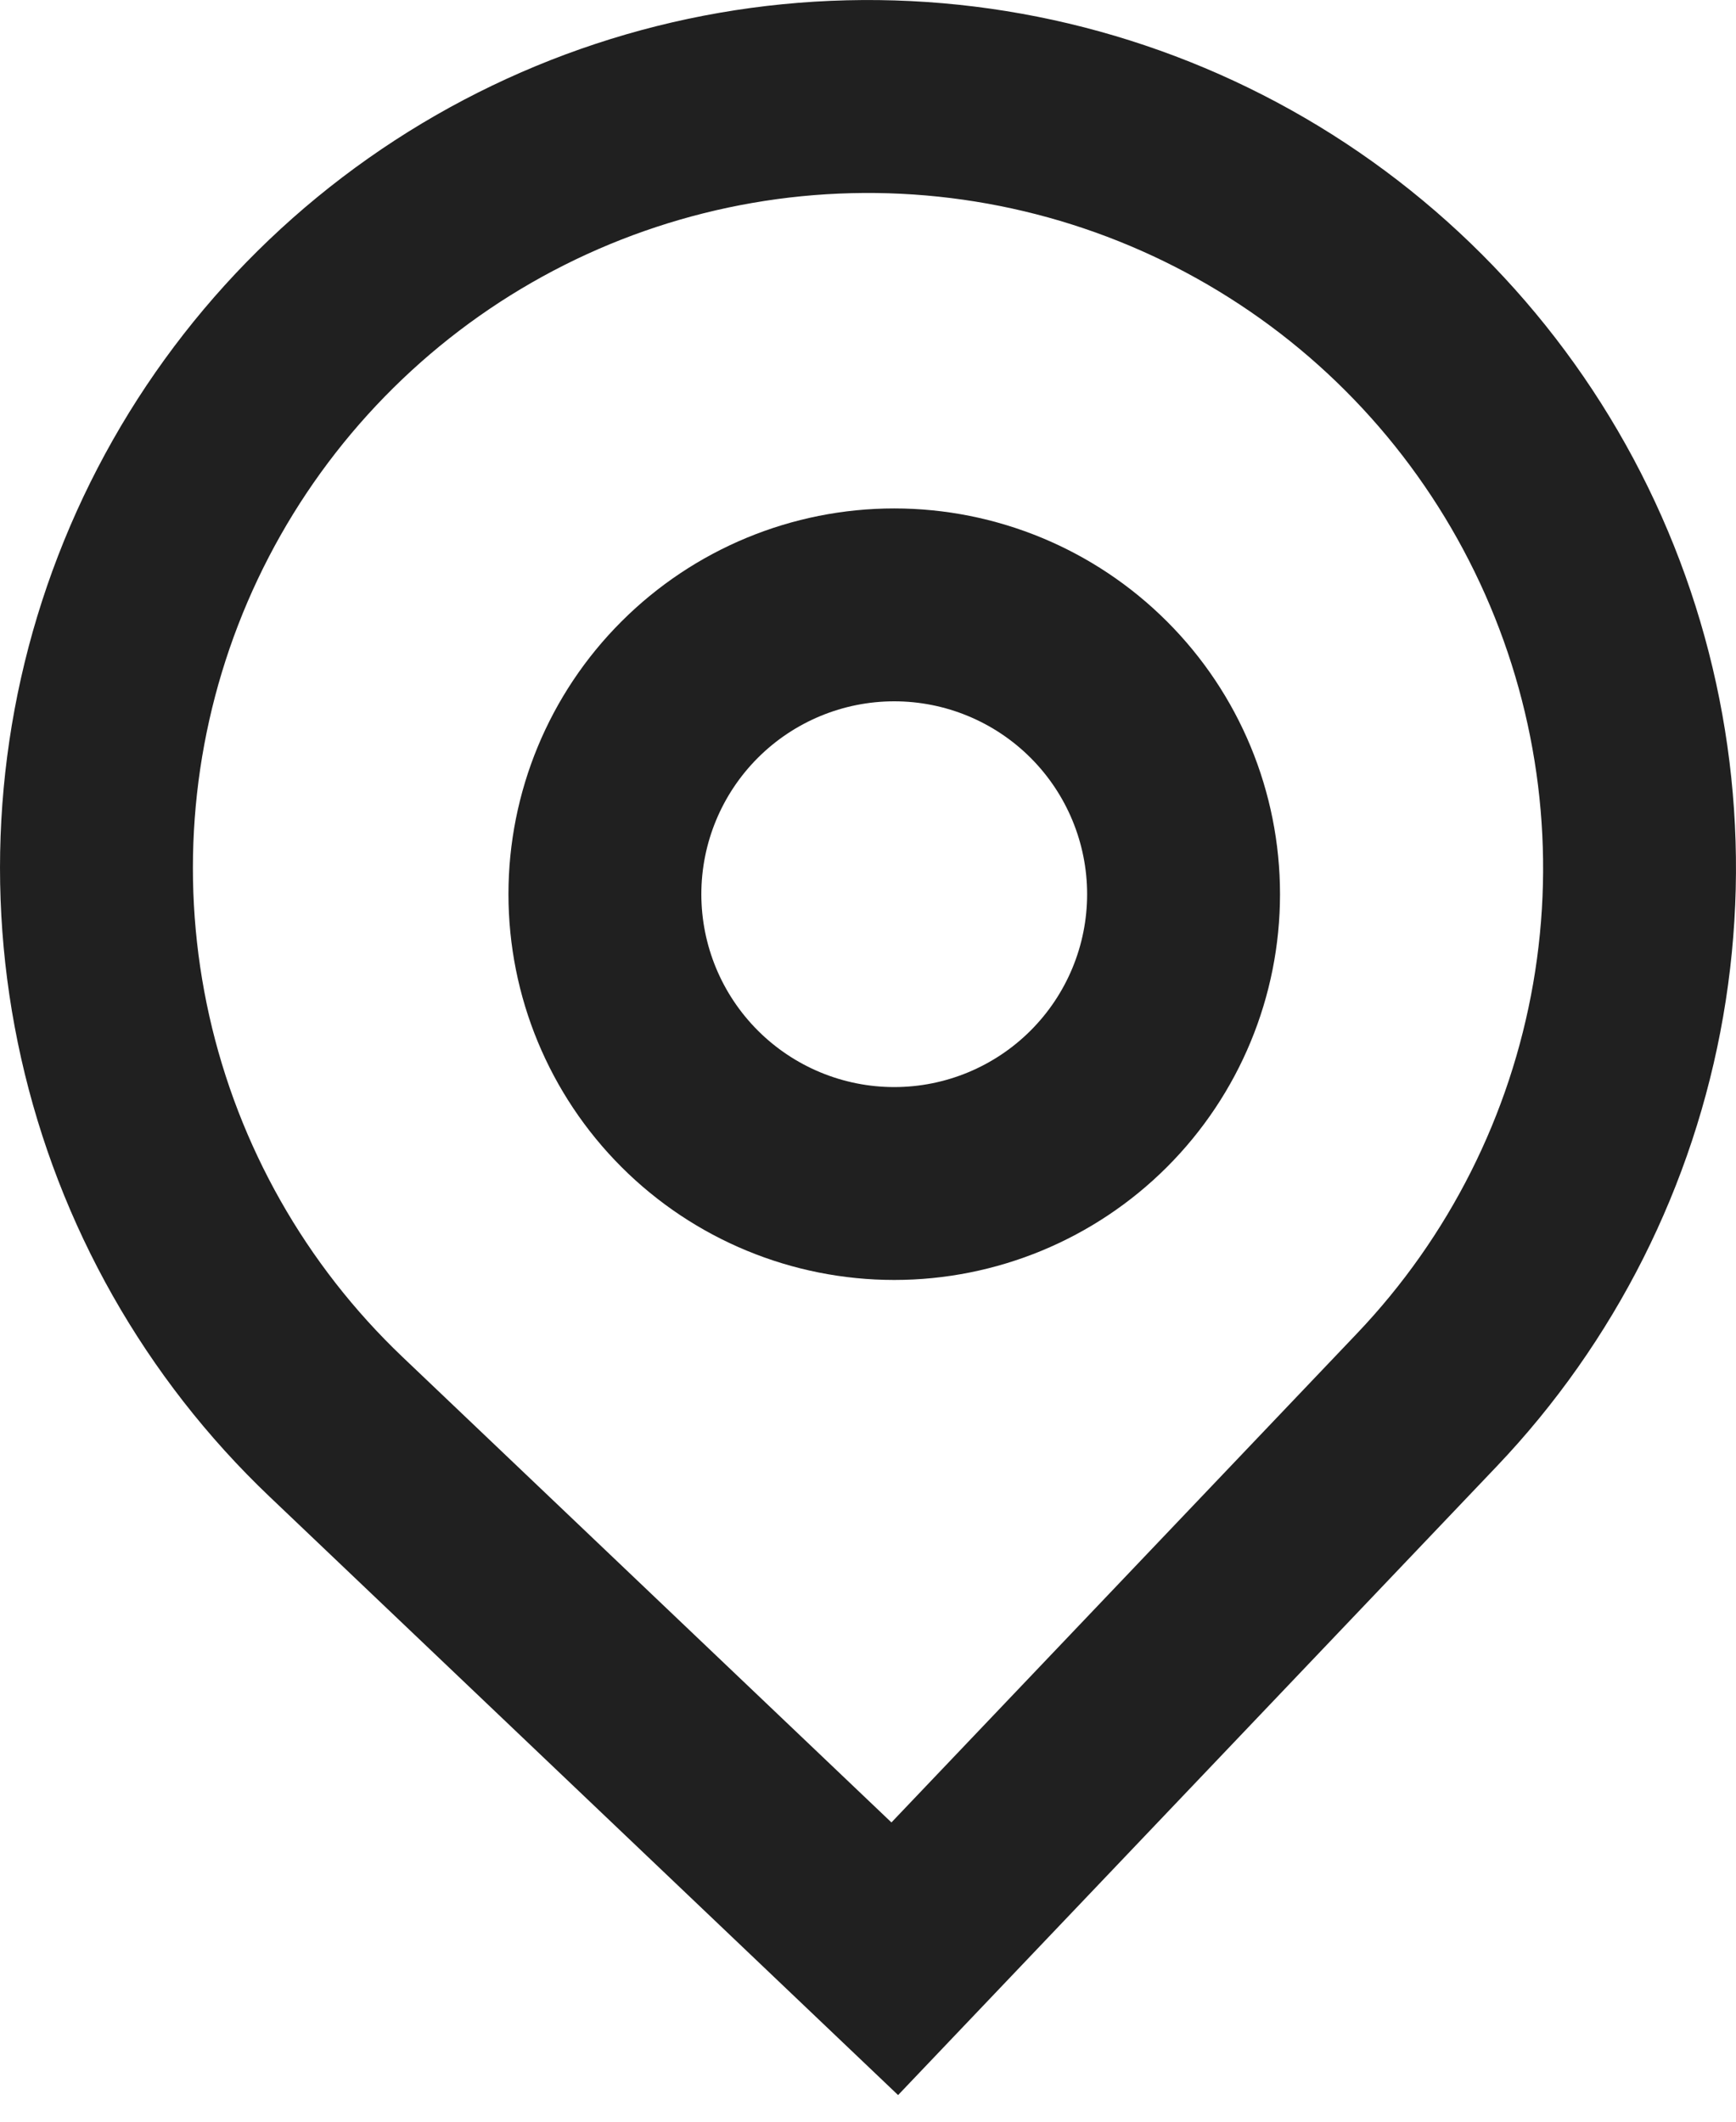 <svg width="18" height="22" viewBox="0 0 18 22" fill="none" xmlns="http://www.w3.org/2000/svg">
<path fill-rule="evenodd" clip-rule="evenodd" d="M13.272 9.272C13.272 10.333 12.851 11.35 12.1 12.101C11.35 12.851 10.333 13.272 9.272 13.272C8.211 13.272 7.194 12.851 6.444 12.101C5.693 11.35 5.272 10.333 5.272 9.272C5.272 8.211 5.693 7.194 6.444 6.444C7.194 5.694 8.211 5.272 9.272 5.272C10.333 5.272 11.35 5.694 12.1 6.444C12.851 7.194 13.272 8.211 13.272 9.272ZM11.272 9.272C11.272 9.803 11.061 10.311 10.686 10.686C10.311 11.061 9.802 11.272 9.272 11.272C8.742 11.272 8.233 11.061 7.858 10.686C7.483 10.311 7.272 9.803 7.272 9.272C7.272 8.742 7.483 8.233 7.858 7.858C8.233 7.483 8.742 7.272 9.272 7.272C9.802 7.272 10.311 7.483 10.686 7.858C11.061 8.233 11.272 8.742 11.272 9.272Z" fill="#202020"/>
<path fill-rule="evenodd" clip-rule="evenodd" d="M2.794 15.518C1.505 14.291 0.609 12.709 0.219 10.972C-0.171 9.235 -0.038 7.421 0.603 5.761C1.244 4.1 2.363 2.667 3.818 1.642C5.273 0.617 7 0.046 8.779 0.003C10.559 -0.041 12.311 0.444 13.815 1.396C15.319 2.349 16.507 3.726 17.228 5.353C17.949 6.98 18.172 8.785 17.867 10.539C17.563 12.293 16.745 13.917 15.518 15.206L9.312 21.724L2.794 15.518ZM14.07 13.827L9.243 18.897L4.173 14.07C3.17 13.115 2.473 11.885 2.17 10.534C1.867 9.183 1.971 7.773 2.469 6.481C2.967 5.19 3.837 4.075 4.969 3.277C6.101 2.48 7.444 2.037 8.828 2.003C10.212 1.969 11.575 2.346 12.745 3.087C13.915 3.827 14.838 4.898 15.399 6.164C15.96 7.429 16.134 8.833 15.897 10.197C15.66 11.561 15.025 12.824 14.07 13.827Z" fill="#202020"/>
</svg>
